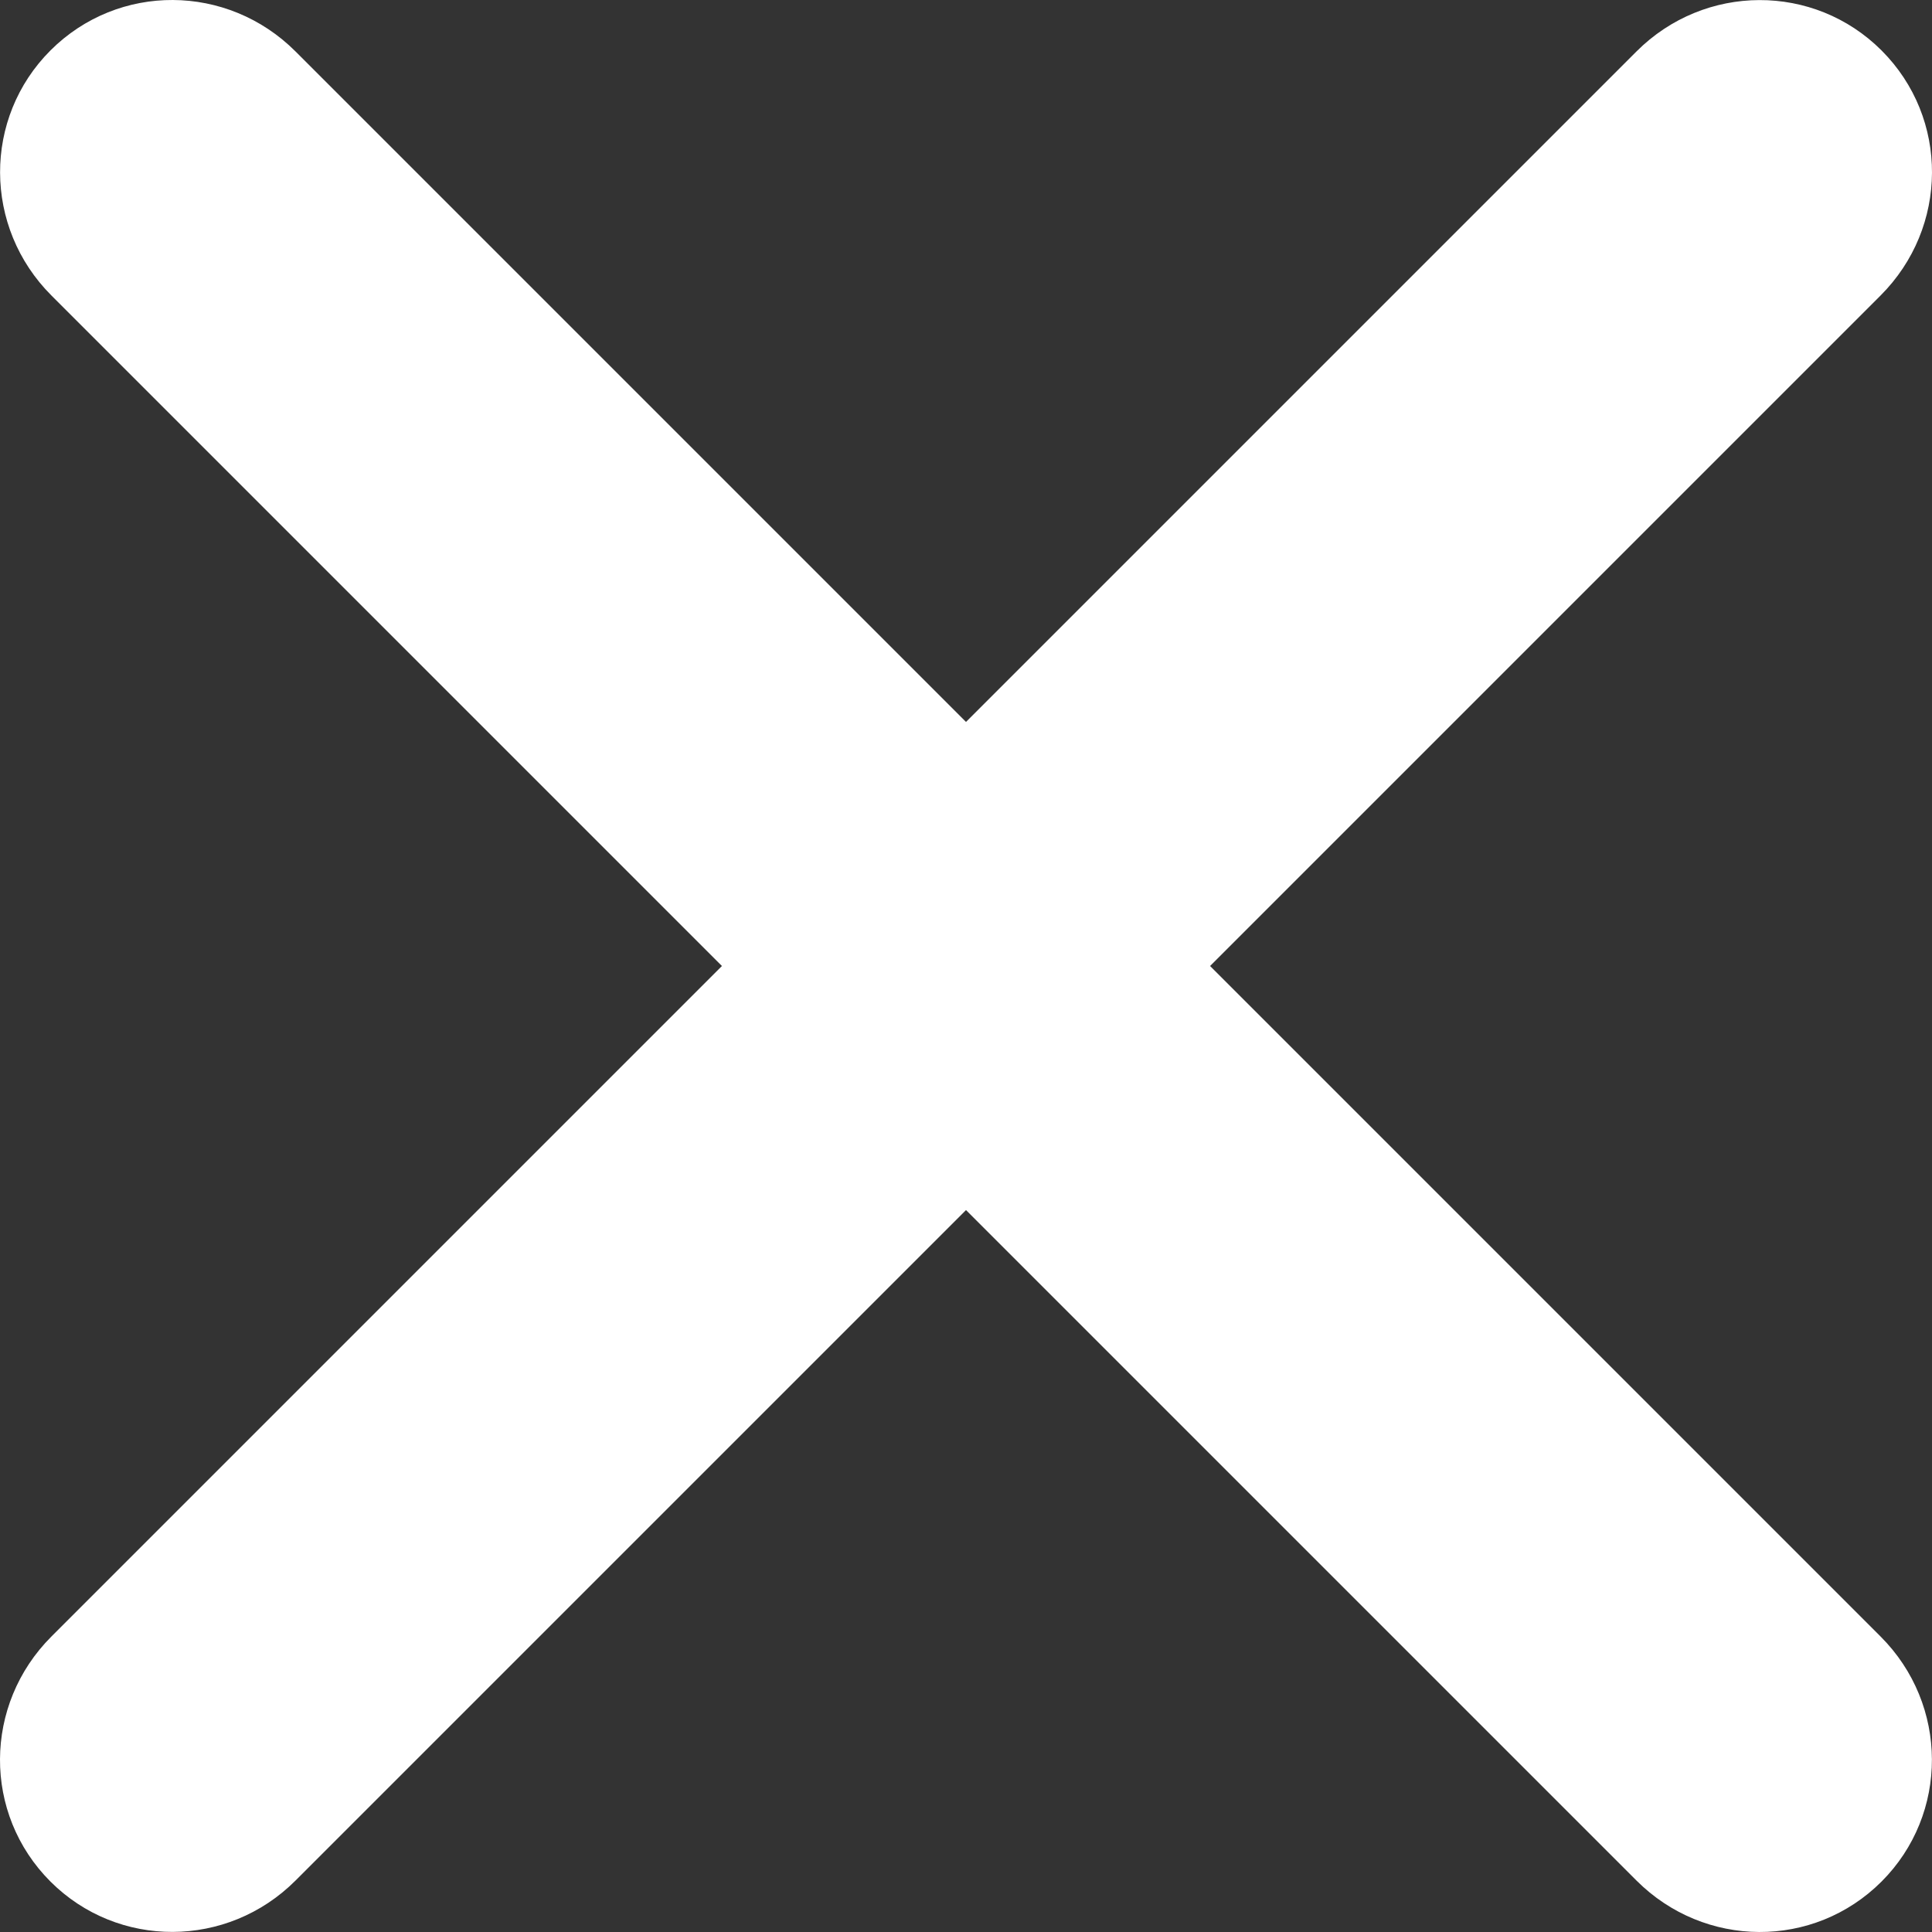 <svg id="Layer_1" data-name="Layer 1" xmlns="http://www.w3.org/2000/svg" viewBox="0 0 979.98 979.98"><rect x="0" y="0" width="979.98" height="979.98" fill="#333333" stroke="none"/><defs><style>.cls-1{fill:#fff;}</style></defs><path class="cls-1" d="M490,613.8,149.9,953.9c-34.6,34.6-90.1,34.7-124.3.5-34.4-34.4-34-89.8.5-124.3L366.2,490,26.1,149.9C-8.5,115.3-8.6,59.8,25.6,25.6c34.4-34.4,89.8-34,124.3.5L490,366.2,830.1,26.1c34.6-34.6,90.1-34.7,124.3-.5,34.4,34.4,34,89.8-.5,124.3L613.8,490,953.9,830.1c34.6,34.6,34.7,90.1.5,124.3-34.4,34.4-89.8,34-124.3-.5Z" transform="translate(-0.01 -0.01)"/></svg>